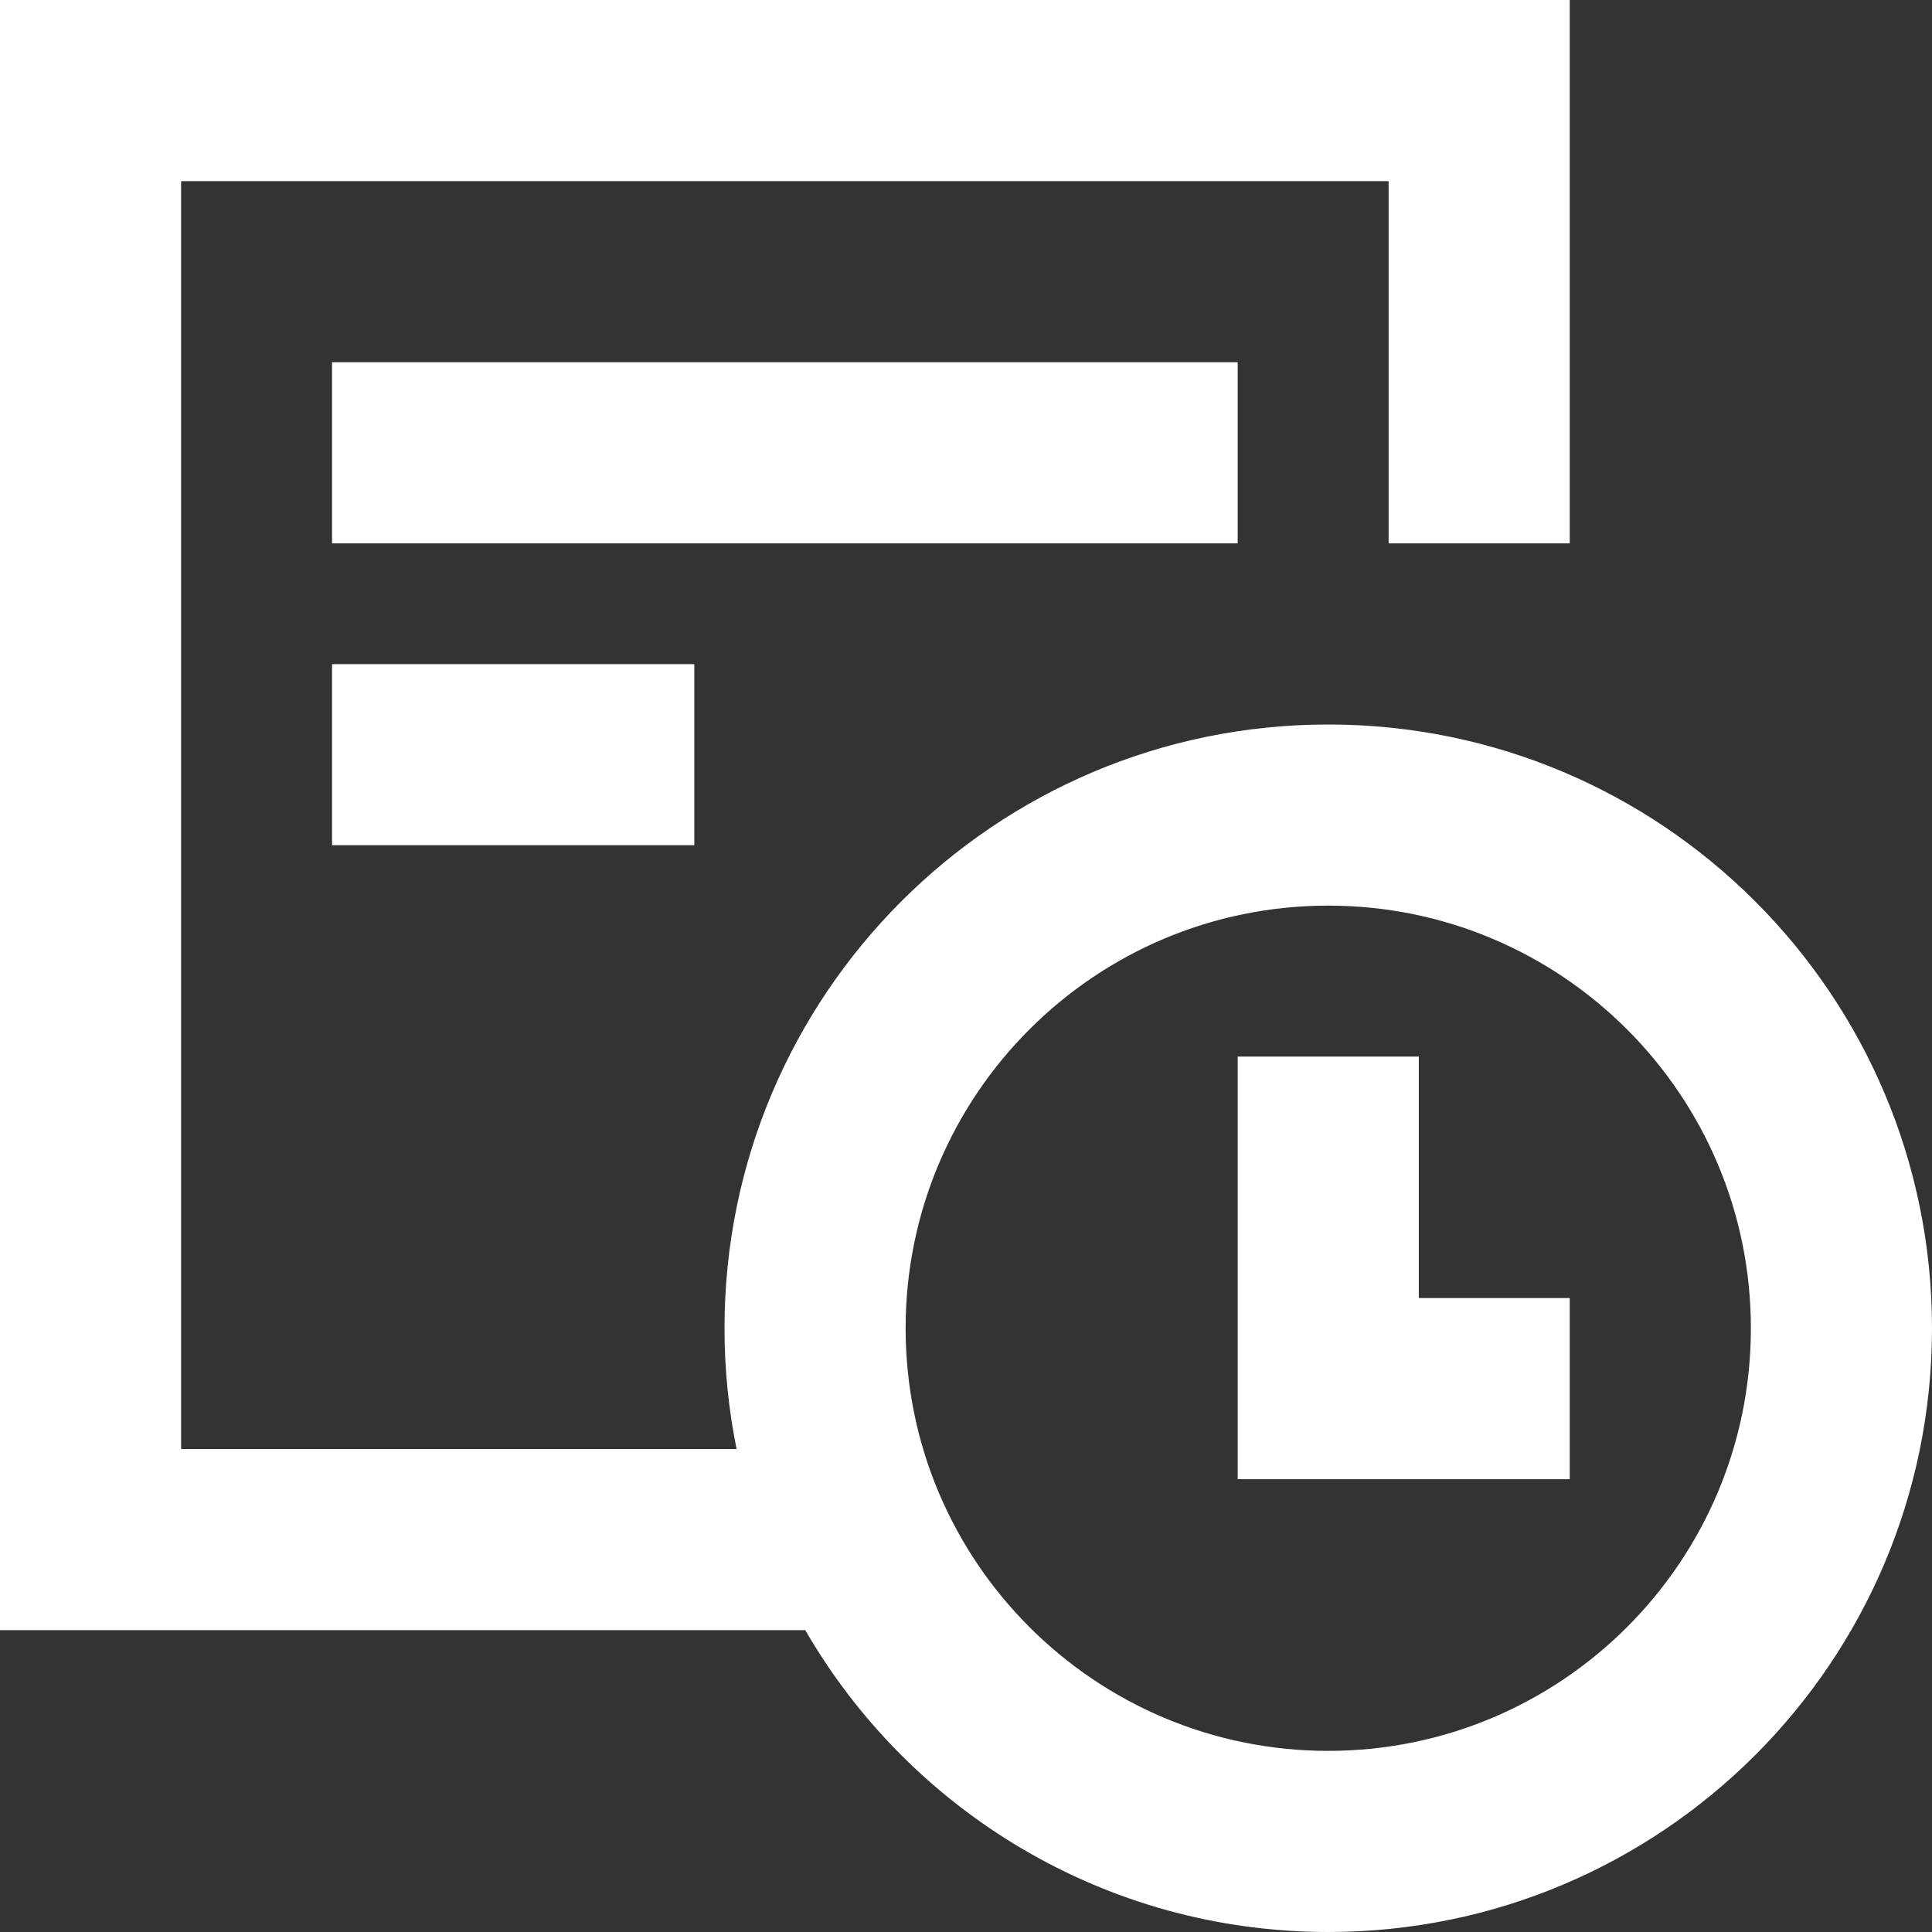 <svg width="24" height="24" viewBox="0 0 24 24" fill="none" xmlns="http://www.w3.org/2000/svg">
<rect x="0" y="0" width="24" height="24" fill="#333333" stroke="none"/>
<g clip-path="url(#clip0_16337_147098)">
<path fill-rule="evenodd" clip-rule="evenodd" d="M0 0H19.5V6.75H17.25V2.25H2.25V18H9.15C9.052 17.515 9 17.014 9 16.5C9 12.358 12.358 9 16.5 9C20.642 9 24 12.358 24 16.5C24 20.642 20.642 24 16.5 24C13.724 24 11.3 22.492 10.003 20.25H0V0ZM15.375 6.75H4.125V4.5H15.375V6.75ZM4.125 10.5H8.625V8.25H4.125V10.5ZM16.5 21.75C19.399 21.75 21.75 19.399 21.75 16.5C21.75 13.601 19.399 11.25 16.5 11.25C13.601 11.25 11.25 13.601 11.25 16.5C11.25 19.399 13.601 21.75 16.5 21.75ZM17.625 16.125V13.125H15.375V18.375H19.5V16.125H17.625Z" fill="white"/>
</g>
<defs>
<clipPath id="clip0_16337_147098">
<rect width="24" height="24" fill="white"/>
</clipPath>
</defs>
</svg>
